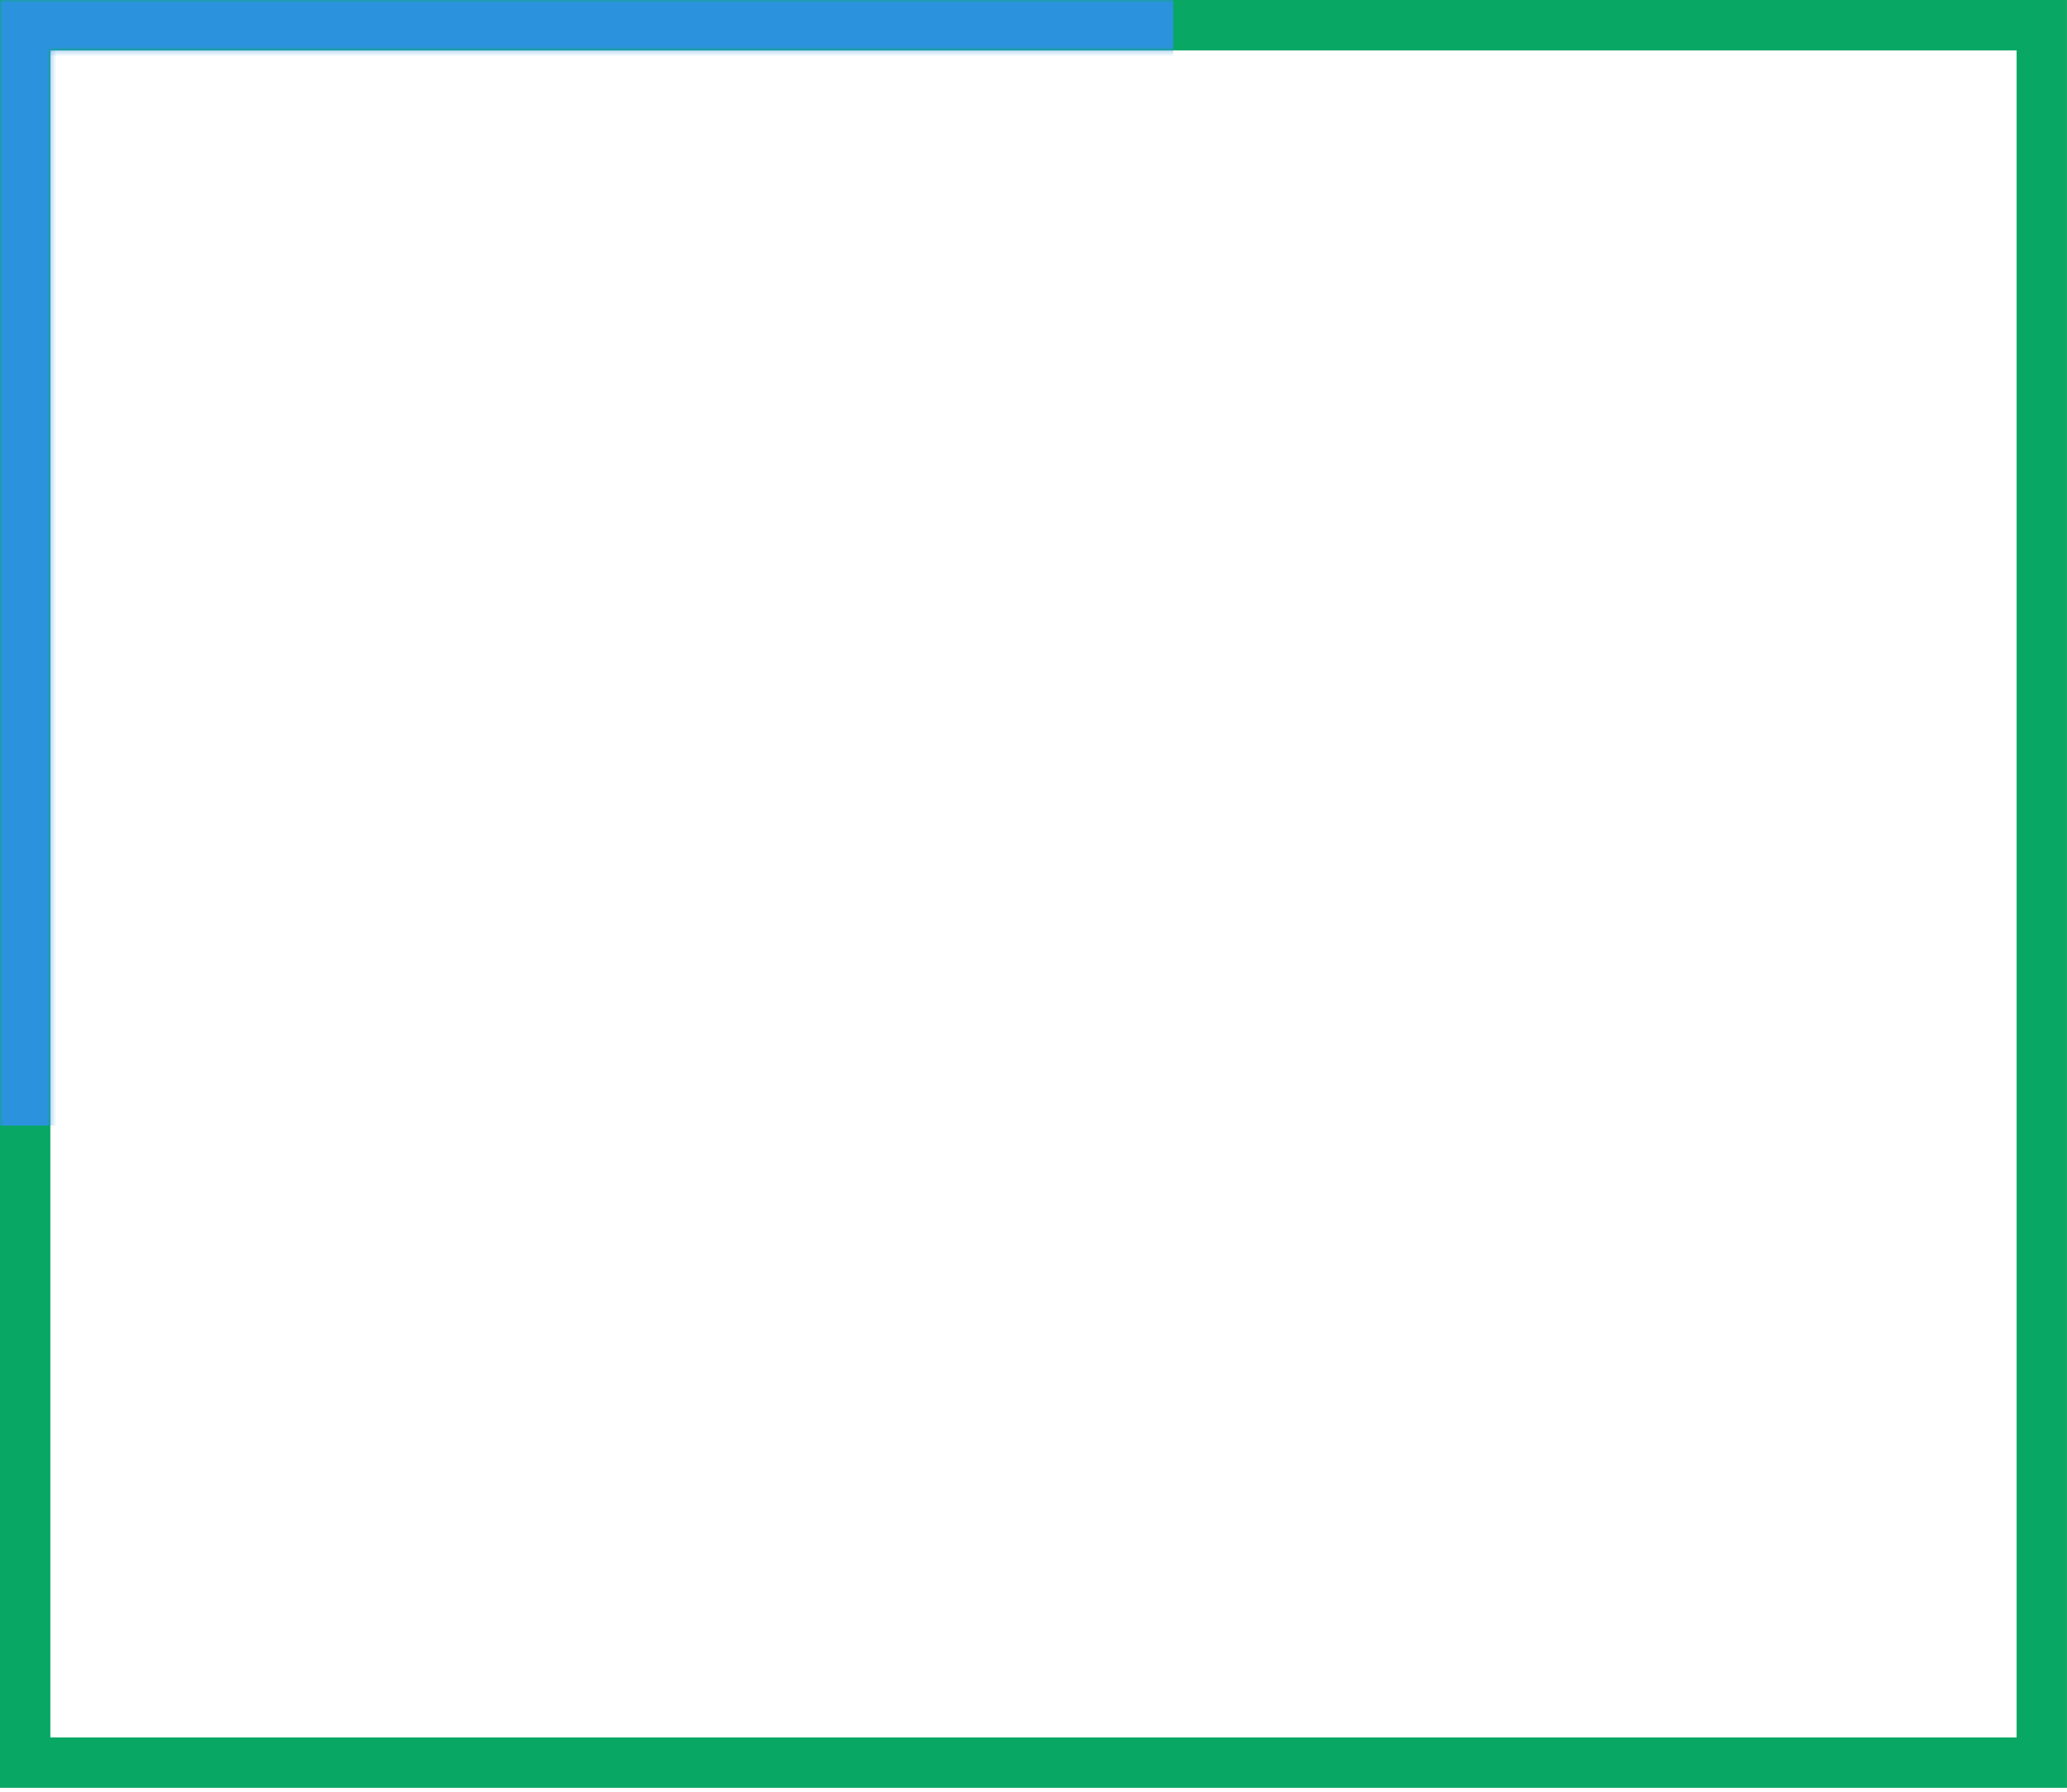 <?xml version="1.0" encoding="UTF-8"?> <svg xmlns="http://www.w3.org/2000/svg" width="420" height="364" viewBox="0 0 420 364" fill="none"> <g clip-path="url(#clip0_8_1524)"> <g clip-path="url(#clip1_8_1524)"> <path d="M414.878 5.116H5.116V358.094H414.878V5.116Z" stroke="#08A764" stroke-width="10.231"></path> <mask id="mask0_8_1524" style="mask-type:alpha" maskUnits="userSpaceOnUse" x="0" y="0" width="420" height="364"> <path d="M414.878 5.116H5.116V358.094H414.878V5.116Z" stroke="#FC5D00" stroke-width="10.231"></path> </mask> <g mask="url(#mask0_8_1524)"> <path d="M238.389 -9.72H0V228.669H238.389V-9.72Z" fill="#2B93DD"></path> </g> </g> </g> <defs> <clipPath id="clip0_8_1524"> <rect width="419.994" height="363.21" fill="white"></rect> </clipPath> <clipPath id="clip1_8_1524"> <rect width="419.994" height="363.21" fill="white"></rect> </clipPath> </defs> </svg> 